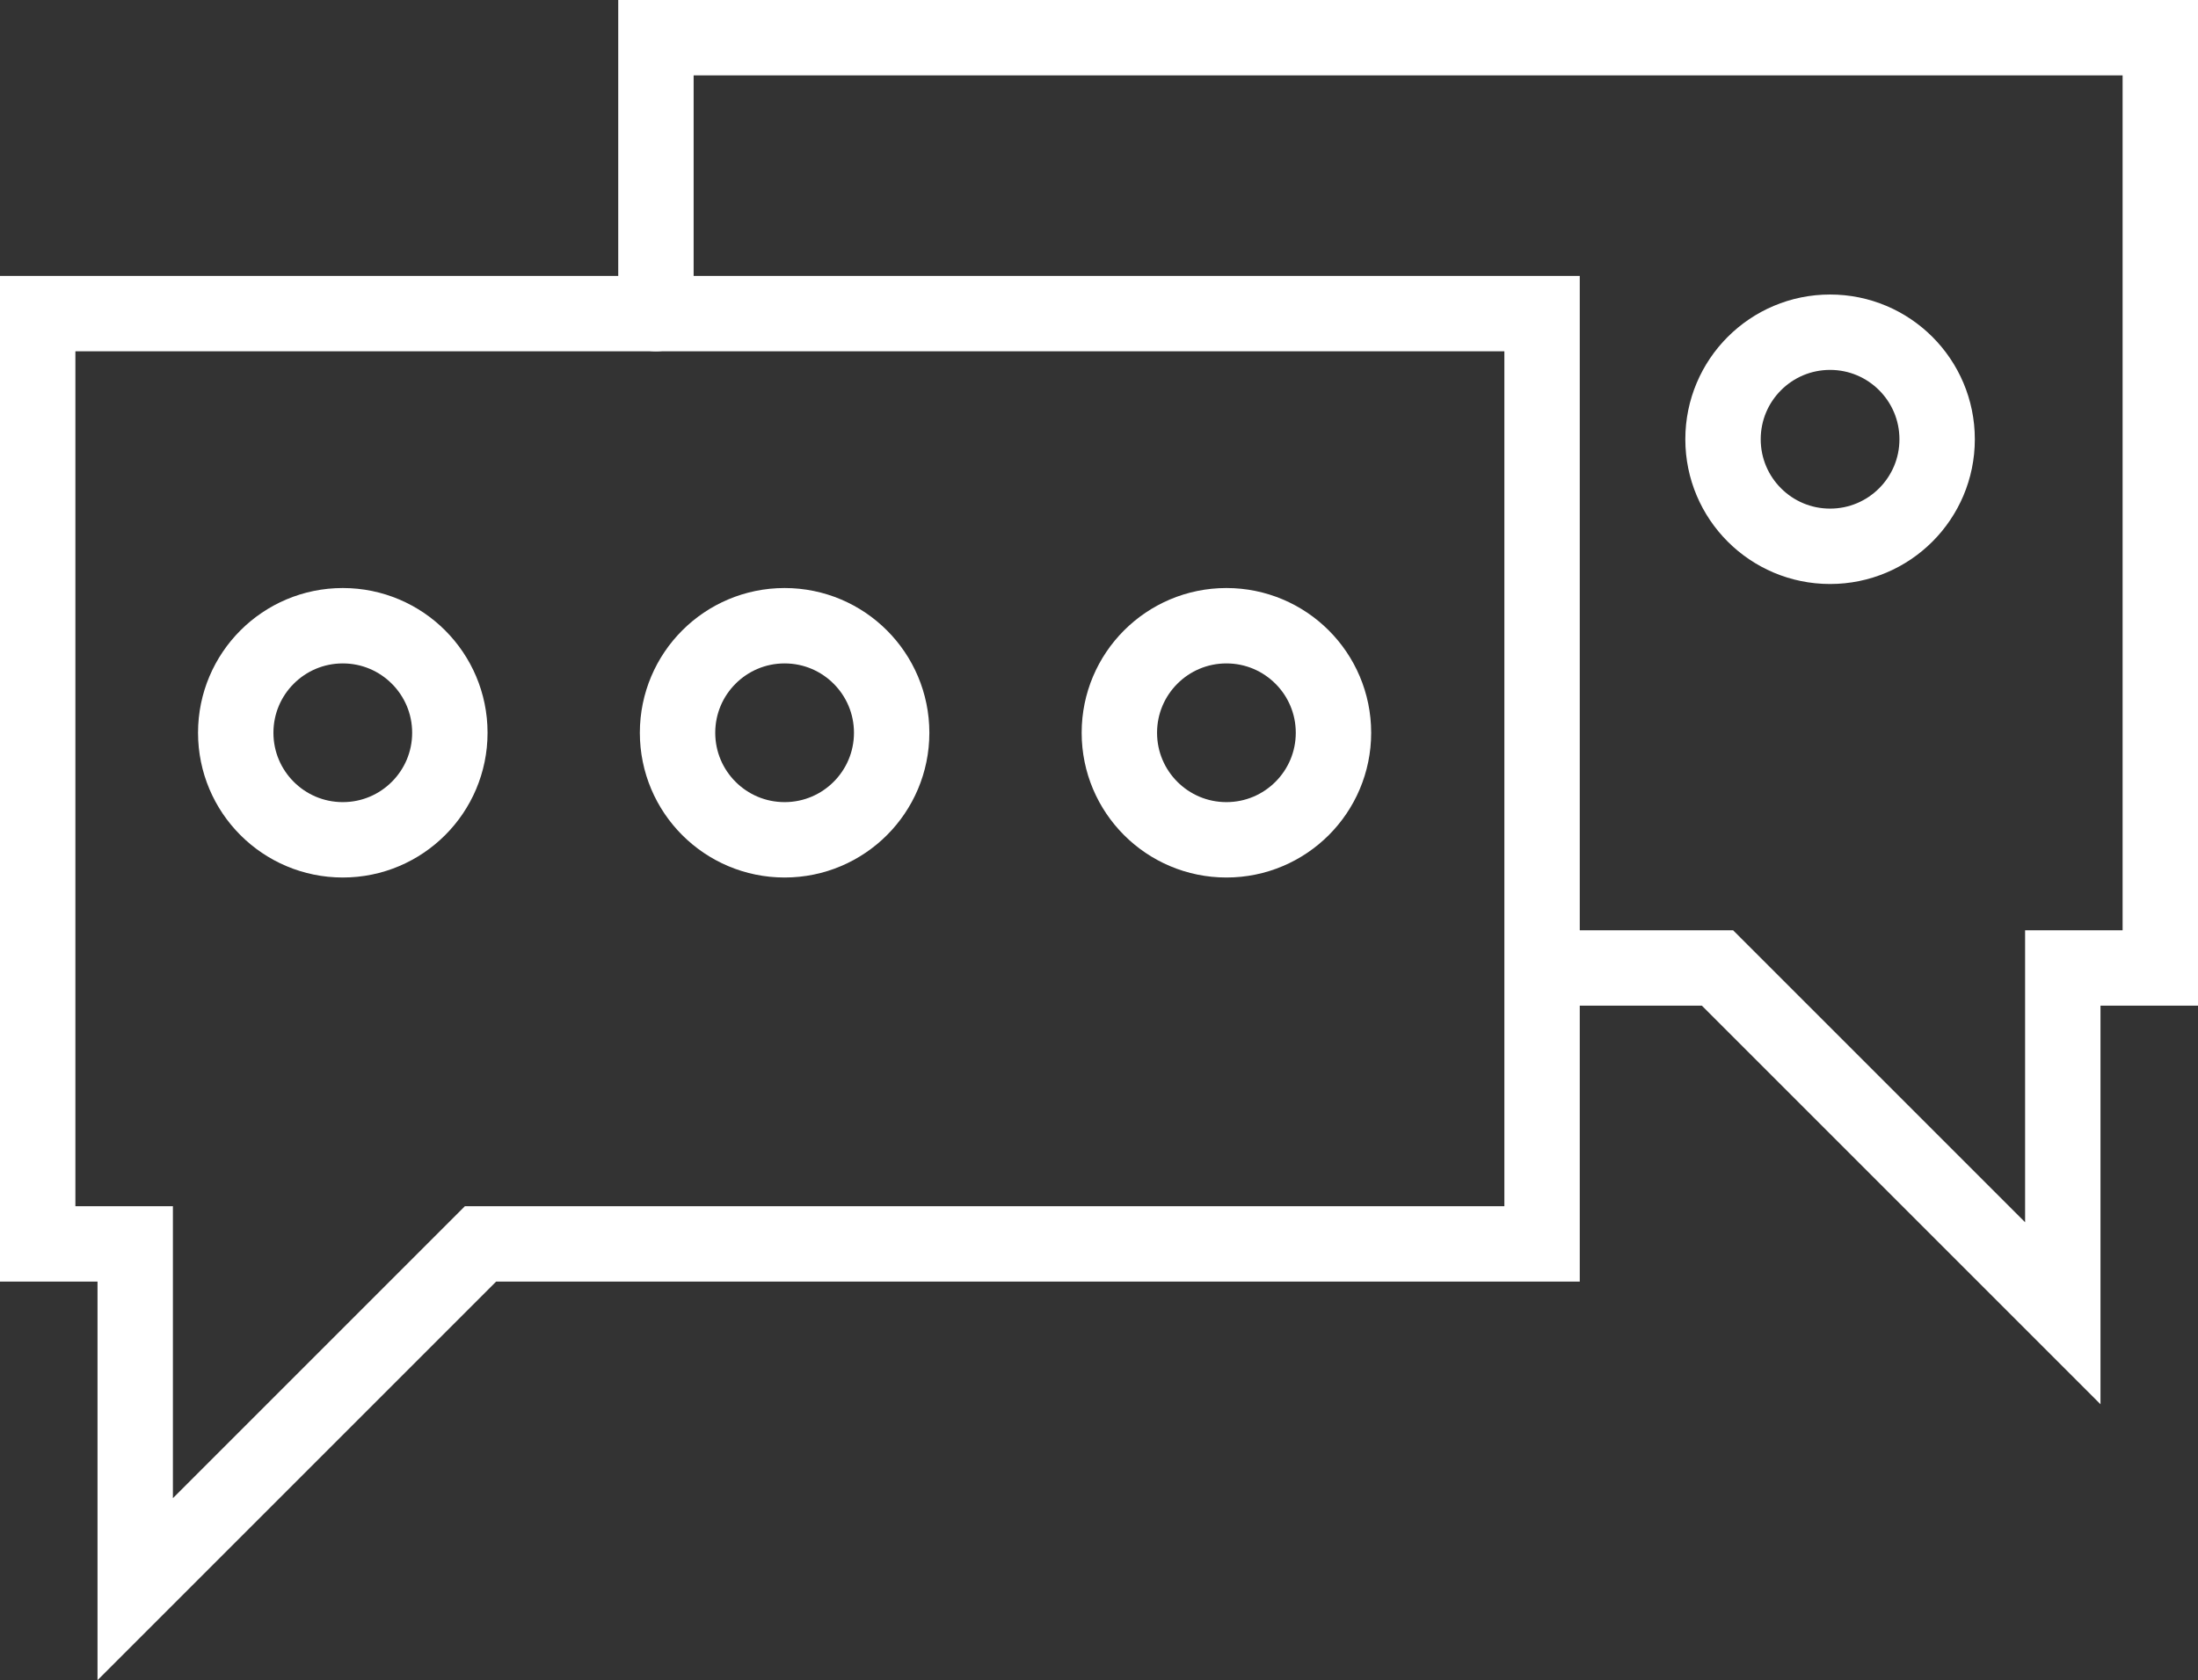 <svg xmlns="http://www.w3.org/2000/svg" id="Capa_1" data-name="Capa 1" viewBox="0 0 43.73 33.43"><rect x="0" y="0" width="43.73" height="33.43" fill="#333333" stroke="none"/><defs><style>      .cls-1 {        fill: none;        stroke: #fff;        stroke-linecap: round;        stroke-miterlimit: 10;        stroke-width: 1.5px;      }    </style></defs><polygon class="cls-1" points="30.68 6.24 .75 6.24 .75 24.75 2.69 24.75 2.69 31.62 9.56 24.75 30.68 24.75 30.68 6.24"></polygon><polyline class="cls-1" points="13.05 6.24 13.05 .75 42.98 .75 42.98 19.26 41.04 19.26 41.04 26.13 34.17 19.26 31.07 19.26"></polyline><circle class="cls-1" cx="6.82" cy="14.58" r="2.13"></circle><circle class="cls-1" cx="15.61" cy="14.58" r="2.13"></circle><circle class="cls-1" cx="24.4" cy="14.58" r="2.13"></circle><circle class="cls-1" cx="36.41" cy="8.74" r="2.13"></circle></svg>
